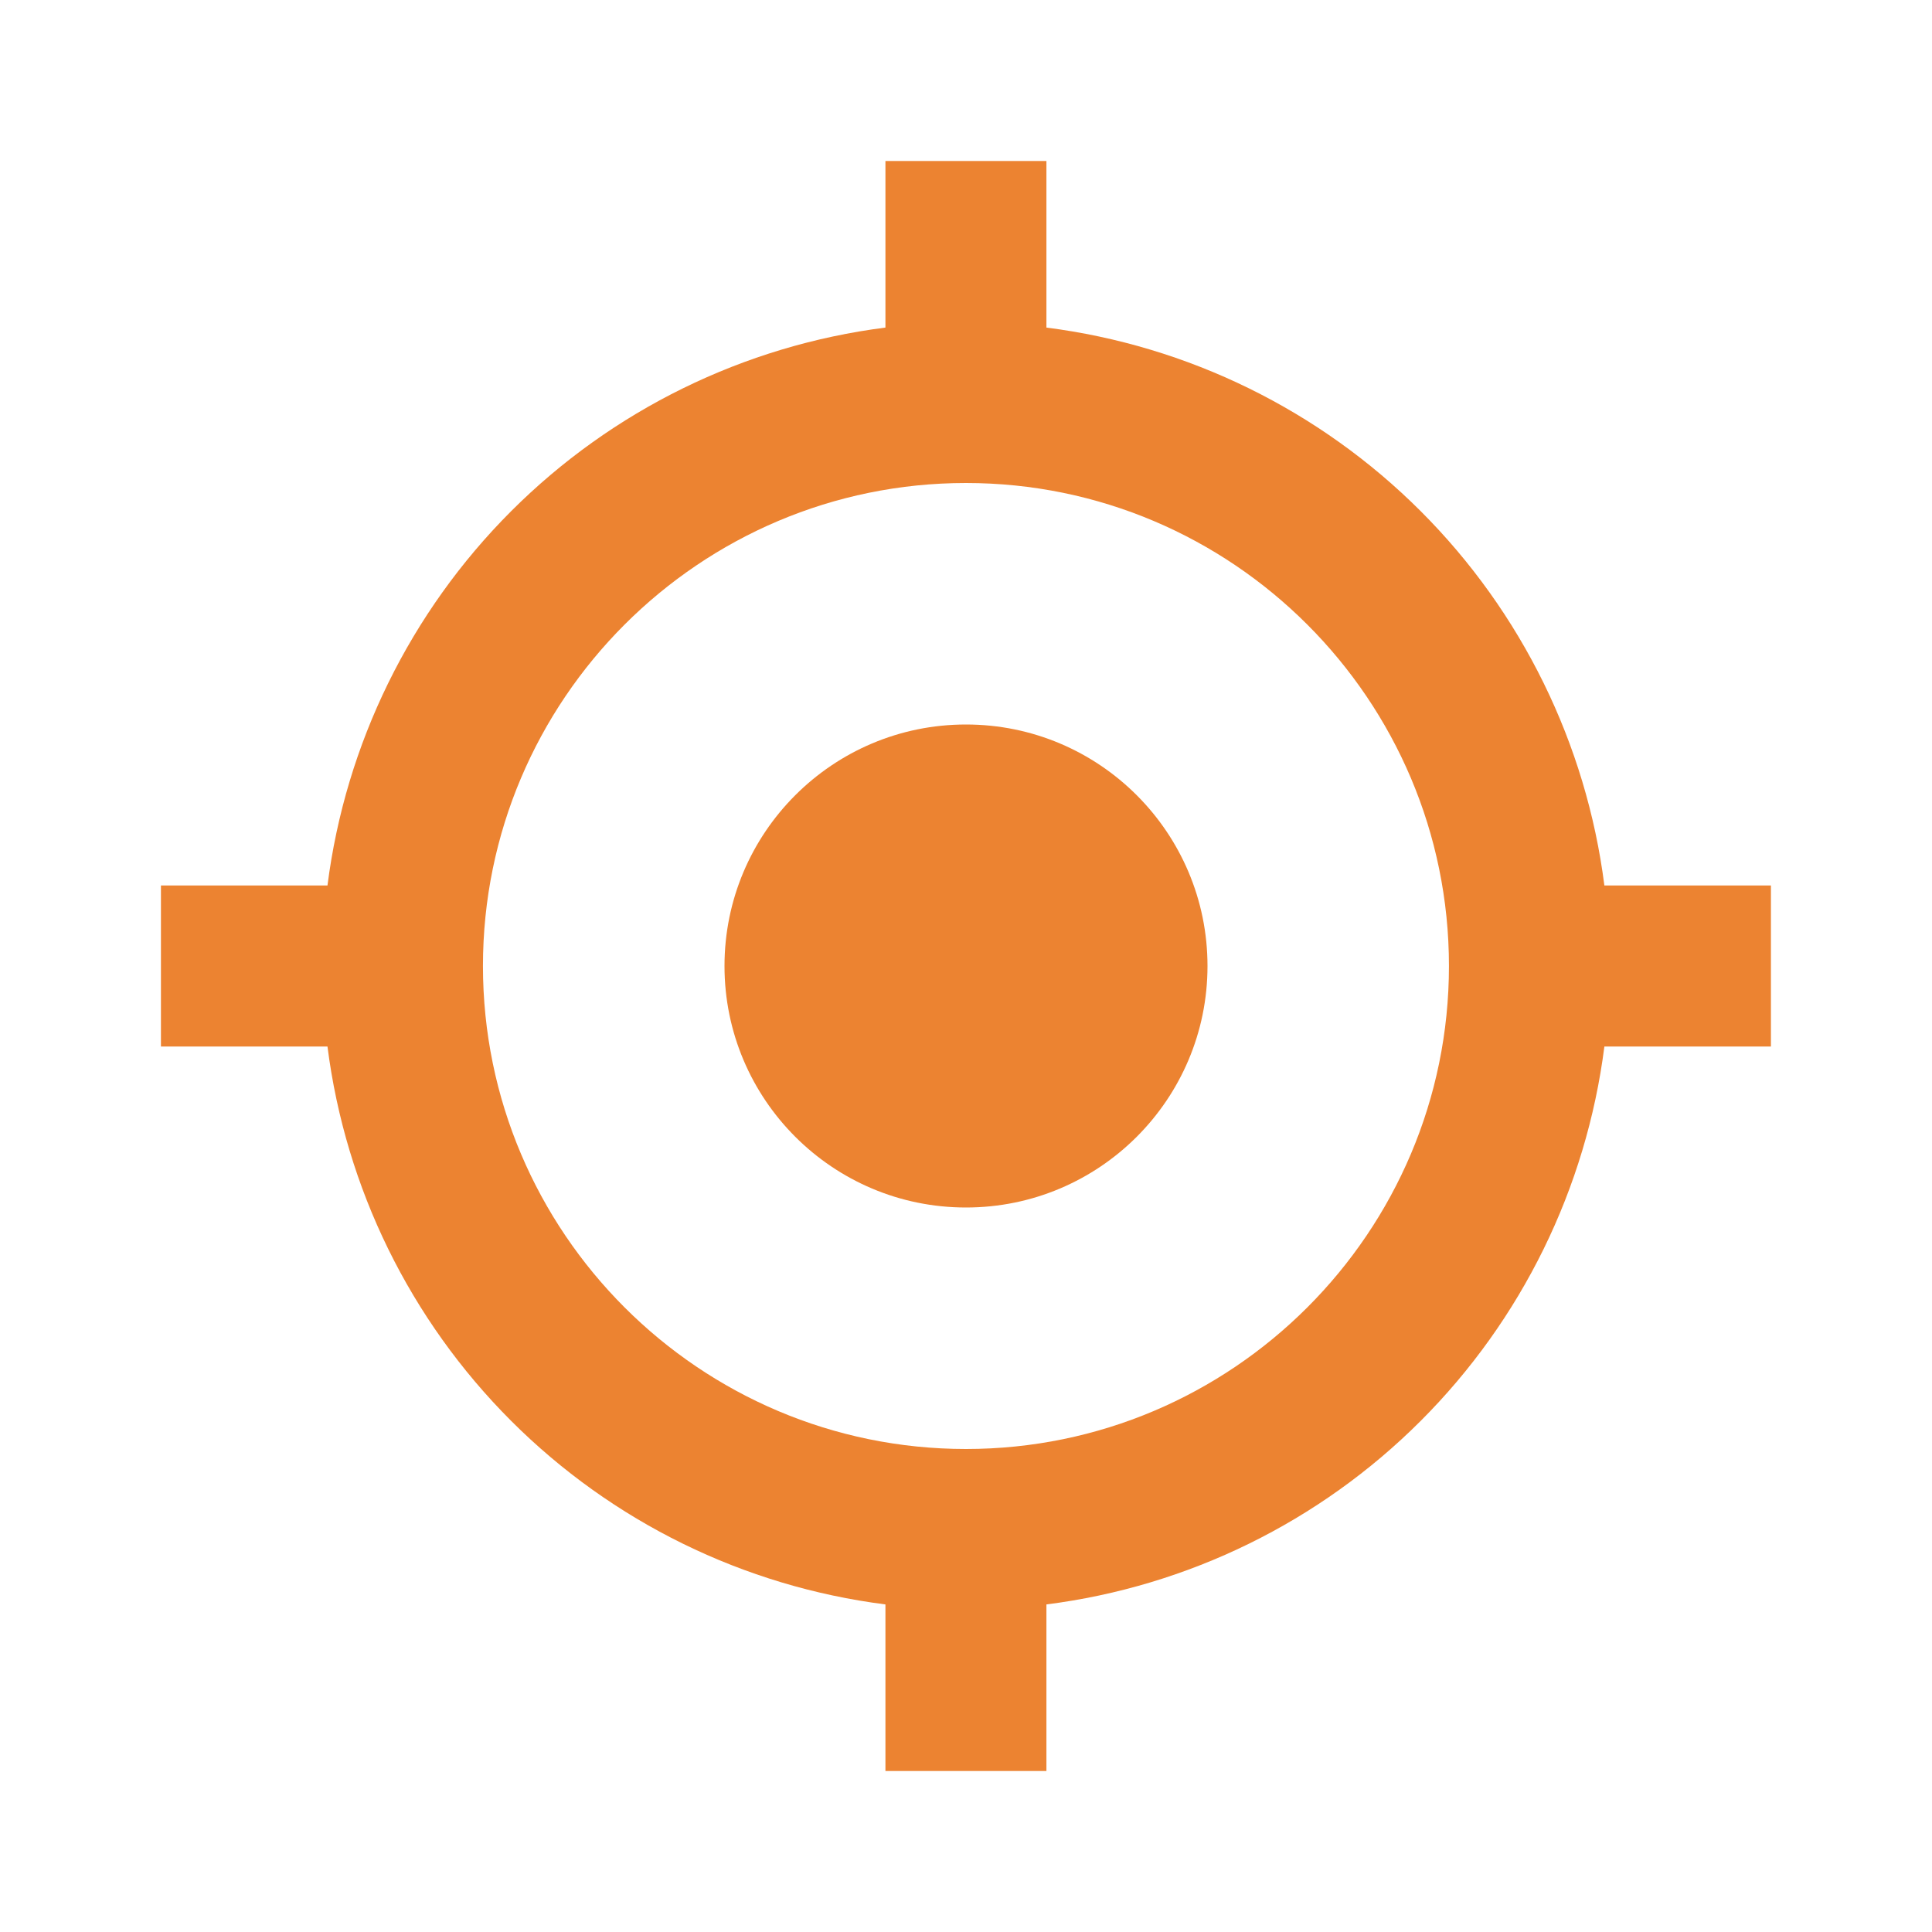 <svg width="40" height="40" viewBox="0 0 40 40" fill="none" xmlns="http://www.w3.org/2000/svg">
<path d="M20 25C22.761 25 25 22.761 25 20C25 17.239 22.761 15 20 15C17.239 15 15 17.239 15 20C15 22.761 17.239 25 20 25Z" fill="#EC8331"/>
<path d="M21.665 6.782V3.333H18.332V6.782C15.399 7.156 12.673 8.493 10.582 10.584C8.492 12.675 7.154 15.4 6.78 18.333H3.332V21.667H6.78C7.154 24.6 8.491 27.326 10.582 29.417C12.673 31.508 15.399 32.845 18.332 33.218V36.667H21.665V33.218C24.599 32.845 27.325 31.508 29.415 29.417C31.506 27.326 32.843 24.6 33.217 21.667H36.665V18.333H33.217C32.843 15.4 31.506 12.675 29.415 10.584C27.324 8.493 24.598 7.156 21.665 6.782ZM19.999 30C14.484 30 9.999 25.515 9.999 20C9.999 14.485 14.484 10 19.999 10C25.514 10 29.999 14.485 29.999 20C29.999 25.515 25.514 30 19.999 30Z" fill="#EC8331"/>
</svg>
